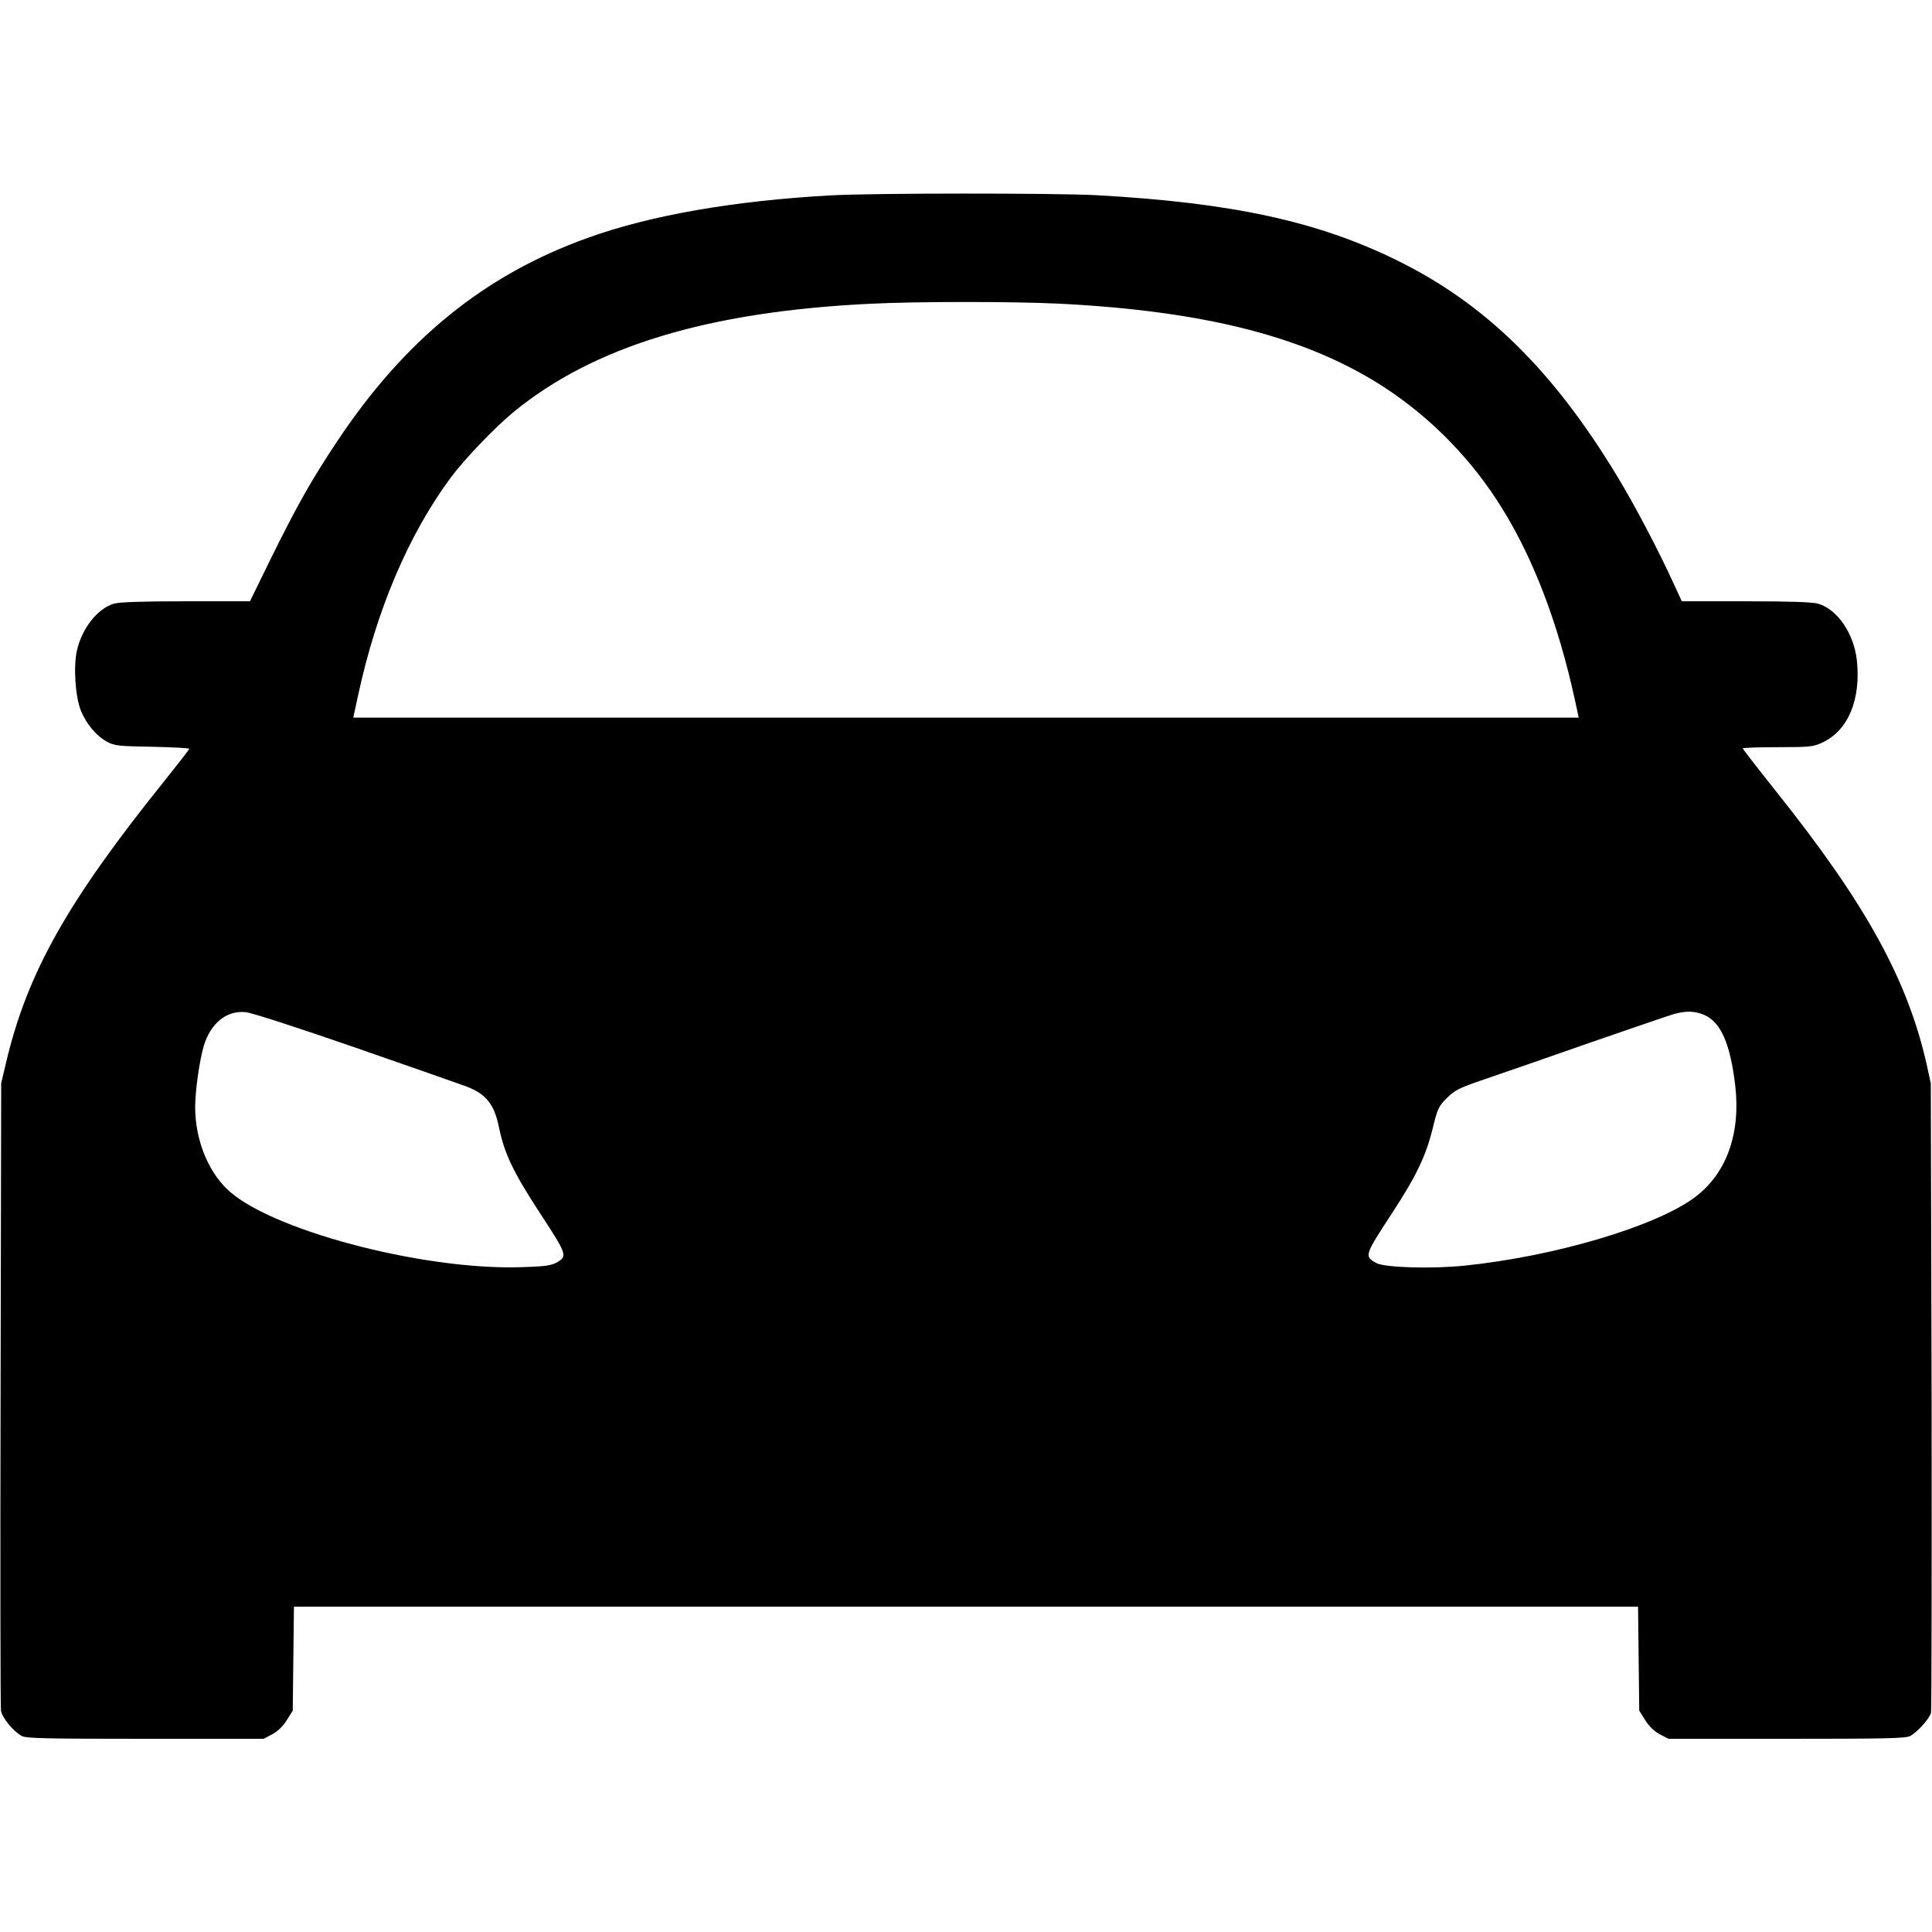 <?xml version="1.0" standalone="no"?>
<!DOCTYPE svg PUBLIC "-//W3C//DTD SVG 20010904//EN"
 "http://www.w3.org/TR/2001/REC-SVG-20010904/DTD/svg10.dtd">
<svg version="1.0" xmlns="http://www.w3.org/2000/svg"
 width="980pt" height="980pt" viewBox="0 0 980 980"
 preserveAspectRatio="xMidYMid meet">
<g transform="translate(0,980) scale(0.1,-0.1)"
fill="#000000" stroke="none">
<path d="M4215 8809 c-491 -27 -916 -101 -1232 -215 -526 -188 -932 -518
-1277 -1039 -127 -191 -200 -321 -329 -582 l-109 -223 -325 0 c-221 0 -338 -4
-365 -12 -84 -25 -163 -126 -188 -239 -18 -80 -8 -230 19 -300 26 -68 79 -132
135 -162 37 -20 58 -22 229 -25 103 -2 187 -7 187 -10 0 -4 -55 -74 -121 -157
-495 -615 -699 -976 -807 -1430 l-26 -110 -3 -1575 c-2 -866 -1 -1590 2 -1608
7 -37 64 -106 106 -128 23 -12 126 -14 627 -14 l599 0 44 23 c29 16 54 40 74
72 l30 48 3 264 3 263 3409 0 3409 0 3 -263 3 -264 30 -48 c20 -32 45 -56 74
-72 l44 -23 599 0 c501 0 604 2 627 14 36 19 99 89 106 118 3 13 4 736 3 1608
l-4 1585 -22 100 c-97 426 -307 808 -752 1367 -99 124 -180 229 -180 232 0 3
80 6 178 6 165 0 180 2 227 24 130 61 195 218 174 416 -15 136 -98 259 -197
288 -27 8 -142 12 -365 12 l-326 0 -43 93 c-72 159 -197 397 -284 540 -326
539 -670 877 -1119 1097 -403 198 -837 292 -1525 330 -210 11 -1133 11 -1345
-1z m1150 -549 c752 -37 1271 -171 1665 -430 235 -155 439 -365 589 -608 161
-259 286 -588 370 -974 l19 -88 -3108 0 -3108 0 24 111 c94 436 256 816 470
1106 70 94 223 254 319 333 406 333 985 509 1806 549 236 12 720 12 954 1z
m-3565 -3773 c278 -97 531 -185 563 -197 101 -38 143 -89 167 -204 29 -139 71
-228 210 -441 139 -213 141 -218 78 -252 -26 -13 -65 -18 -181 -21 -505 -14
-1278 193 -1486 397 -100 97 -161 255 -161 416 0 81 22 237 44 311 35 114 115
179 211 170 29 -2 266 -79 555 -179z m6847 164 c83 -38 130 -147 155 -358 28
-243 -44 -444 -202 -564 -195 -148 -711 -302 -1172 -349 -164 -17 -403 -10
-446 13 -63 34 -61 39 79 253 124 190 172 291 206 429 25 102 30 113 72 155
41 41 61 51 196 97 83 28 321 111 530 184 209 72 400 138 425 145 64 18 109
16 157 -5z"/>
</g>
</svg>
